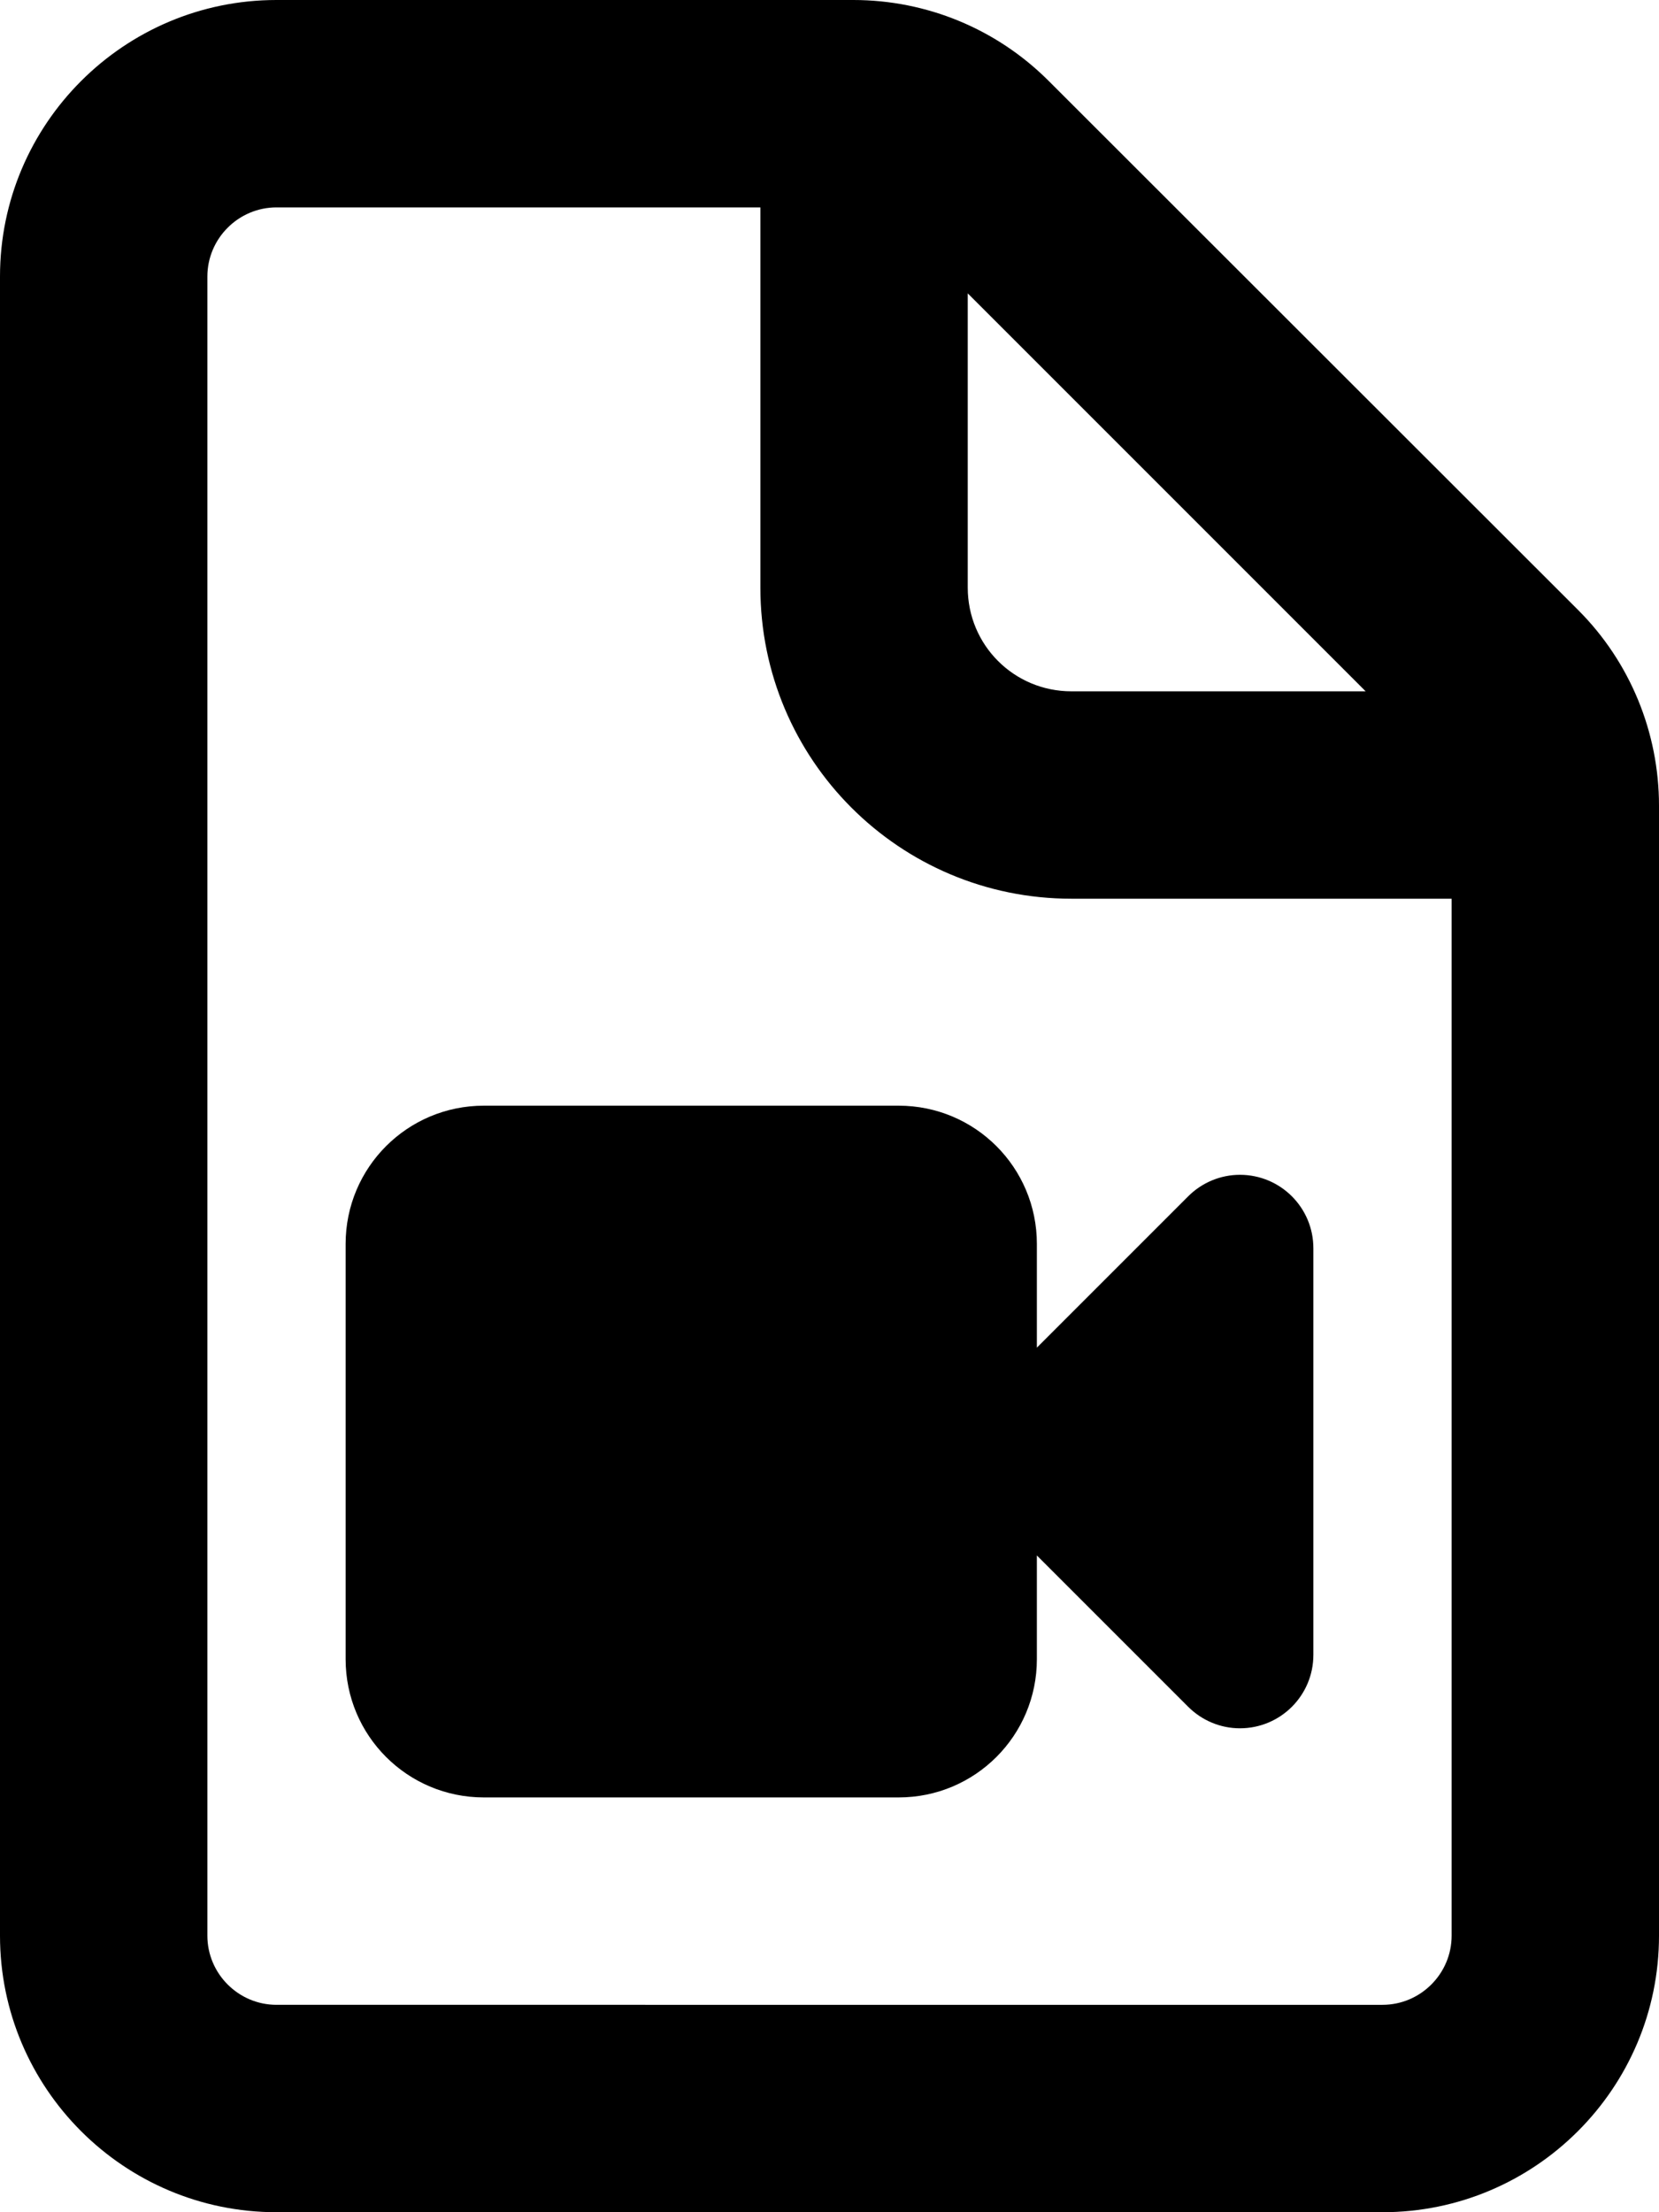 <svg xmlns="http://www.w3.org/2000/svg" viewBox="0 0 384 512"><!--! Font Awesome Free 7.0.1 by @fontawesome - https://fontawesome.com License - https://fontawesome.com/license/free (Icons: CC BY 4.0, Fonts: SIL OFL 1.1, Code: MIT License) Copyright 2025 Fonticons, Inc. --><path fill="currentColor" d="M64 48l112 0 0 88c0 39.8 32.2 72 72 72l88 0 0 240c0 8.8-7.2 16-16 16L64 464c-8.8 0-16-7.2-16-16L48 64c0-8.8 7.2-16 16-16zM224 67.9l92.1 92.1-68.1 0c-13.3 0-24-10.7-24-24l0-68.1zM64 0C28.7 0 0 28.7 0 64L0 448c0 35.3 28.7 64 64 64l256 0c35.3 0 64-28.7 64-64l0-261.5c0-17-6.7-33.3-18.7-45.3L242.7 18.7C230.7 6.7 214.5 0 197.5 0L64 0zM80 288l0 96c0 17.7 14.3 32 32 32l96 0c17.7 0 32-14.3 32-32l0-24 35 35c3.2 3.2 7.5 5 12 5 9.4 0 17-7.6 17-17l0-94.1c0-9.4-7.6-17-17-17-4.5 0-8.8 1.8-12 5l-35 35 0-24c0-17.7-14.3-32-32-32l-96 0c-17.7 0-32 14.3-32 32z"/></svg>